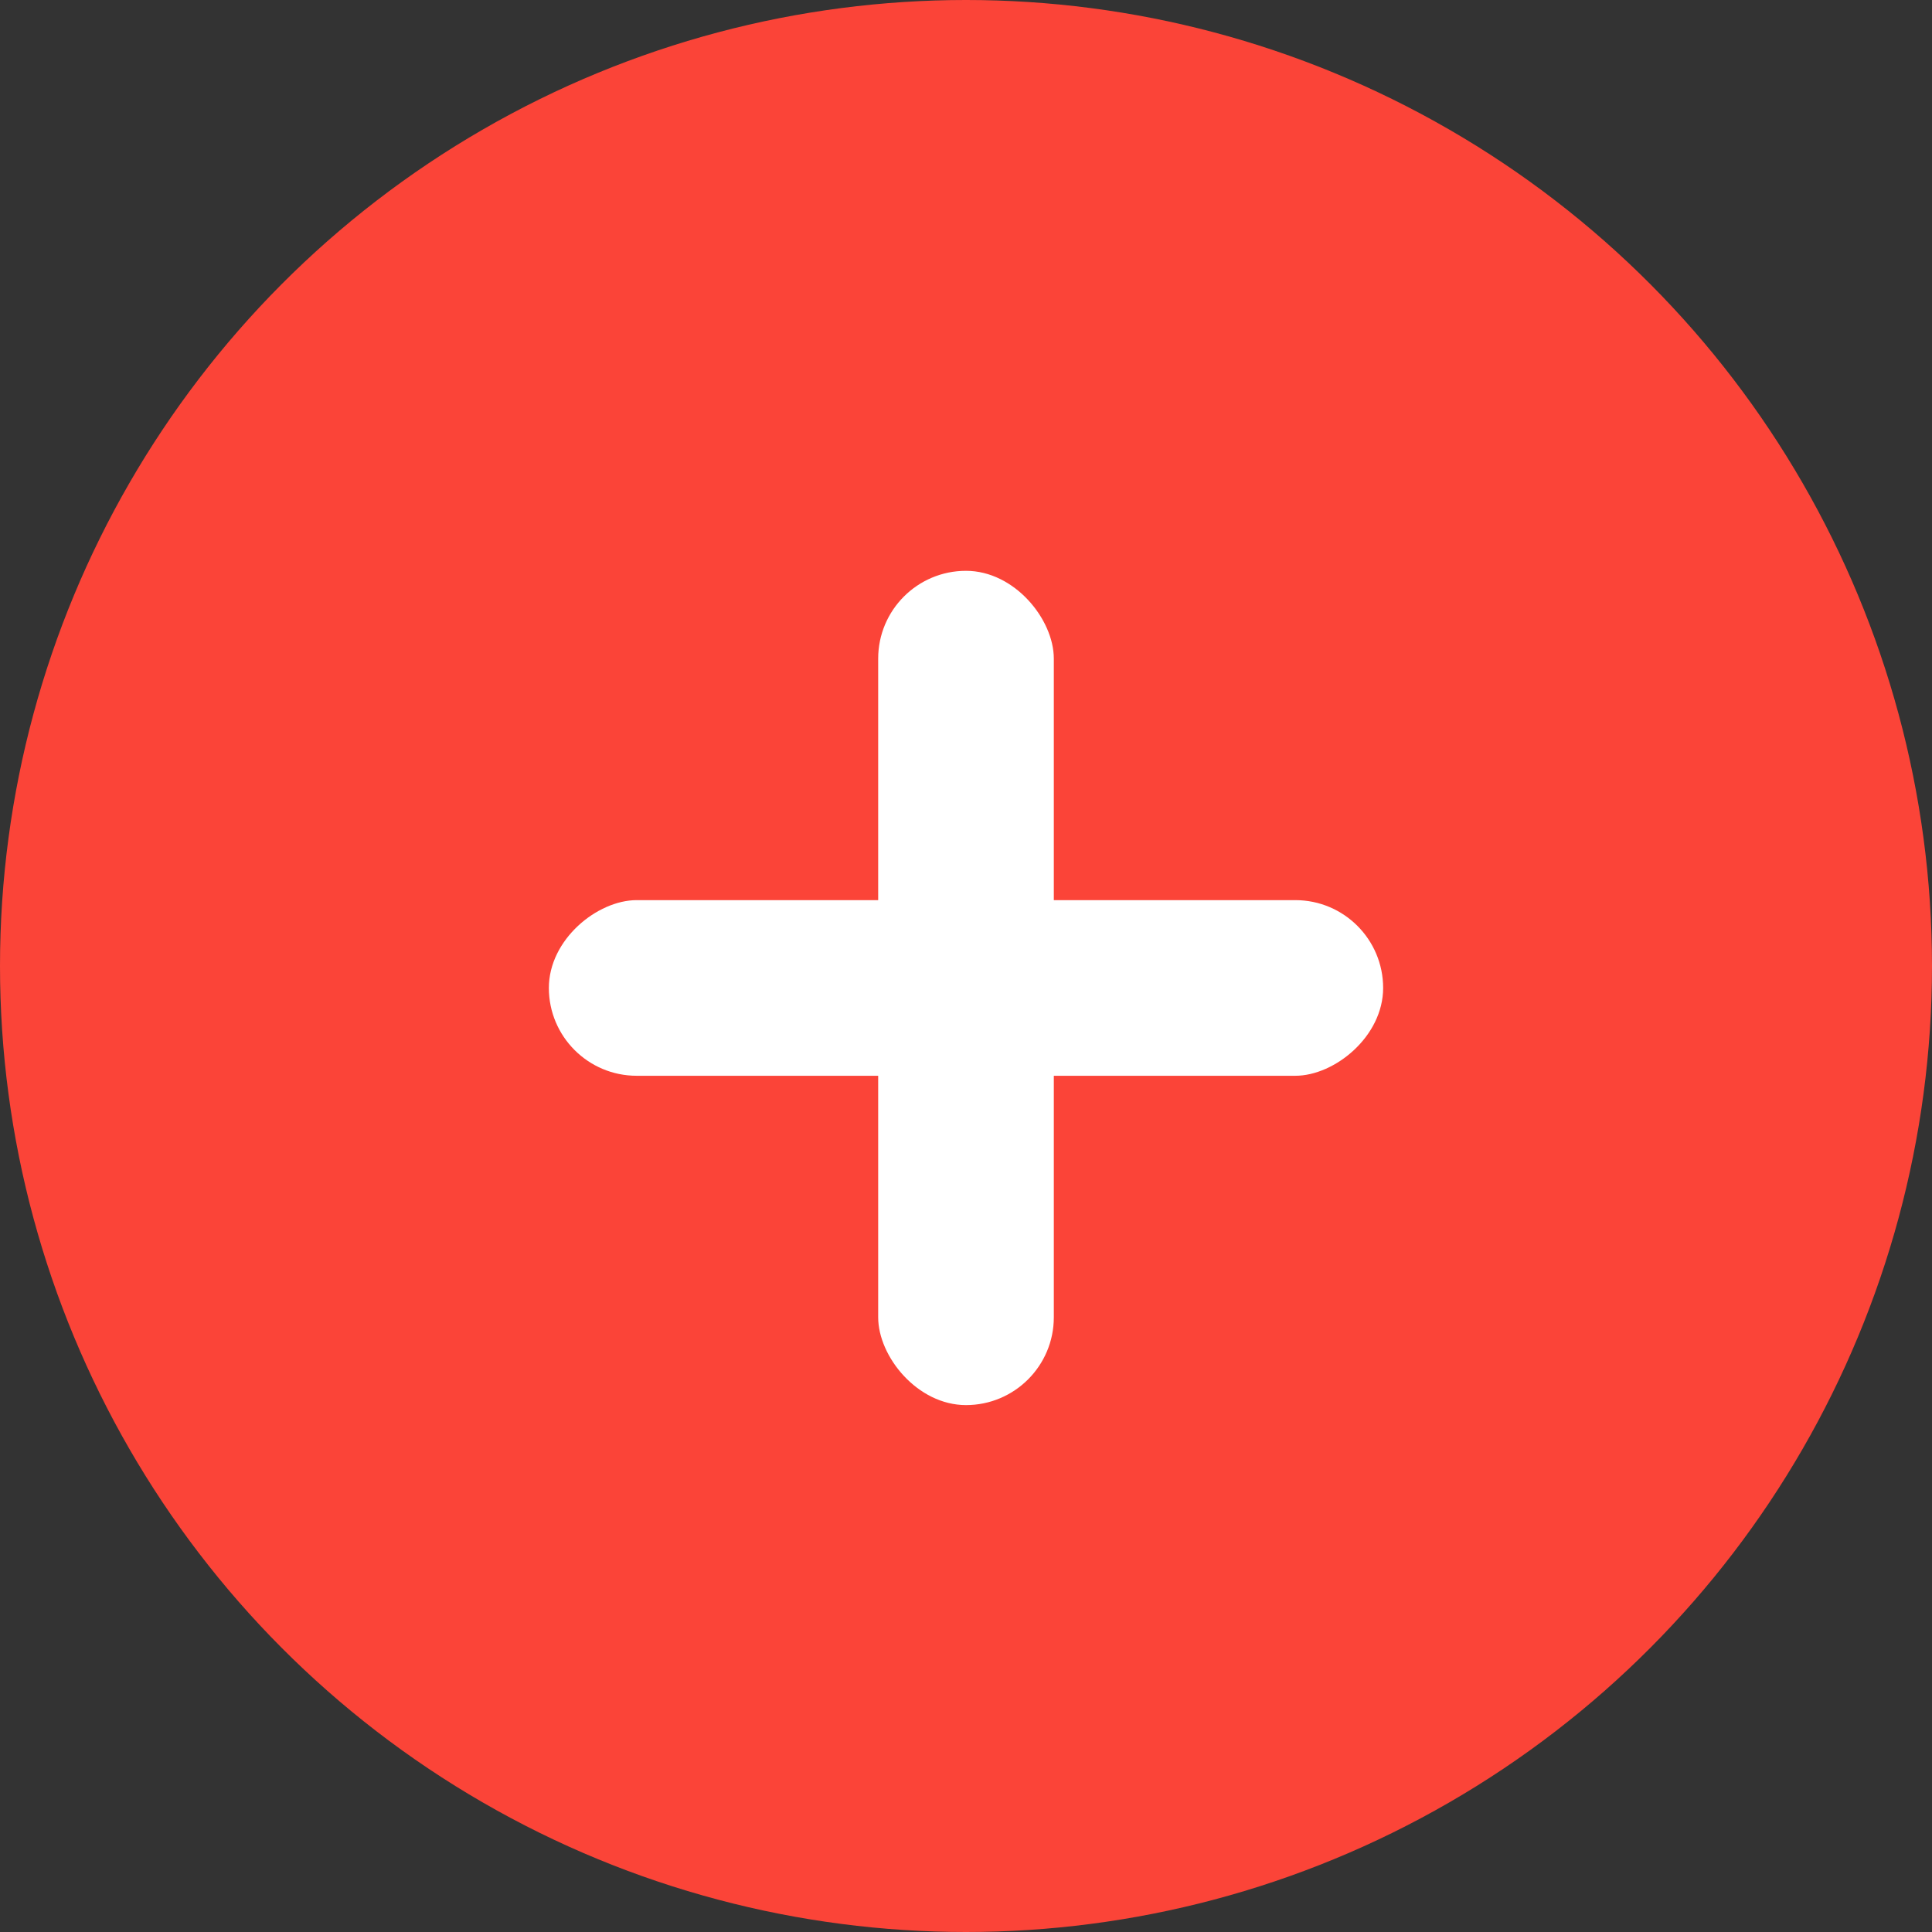 <?xml version="1.0" encoding="UTF-8"?> <svg xmlns="http://www.w3.org/2000/svg" width="44" height="44" viewBox="0 0 44 44" fill="none"><rect x="0" y="0" width="44" height="44" fill="#333333" stroke="none"/><circle cx="22" cy="22" r="22" fill="#FB4438"></circle><rect x="20" y="13" width="4" height="19" rx="2" fill="white"></rect><rect x="12.5" y="24.5" width="4" height="19" rx="2" transform="rotate(-90 12.5 24.5)" fill="white"></rect></svg> 